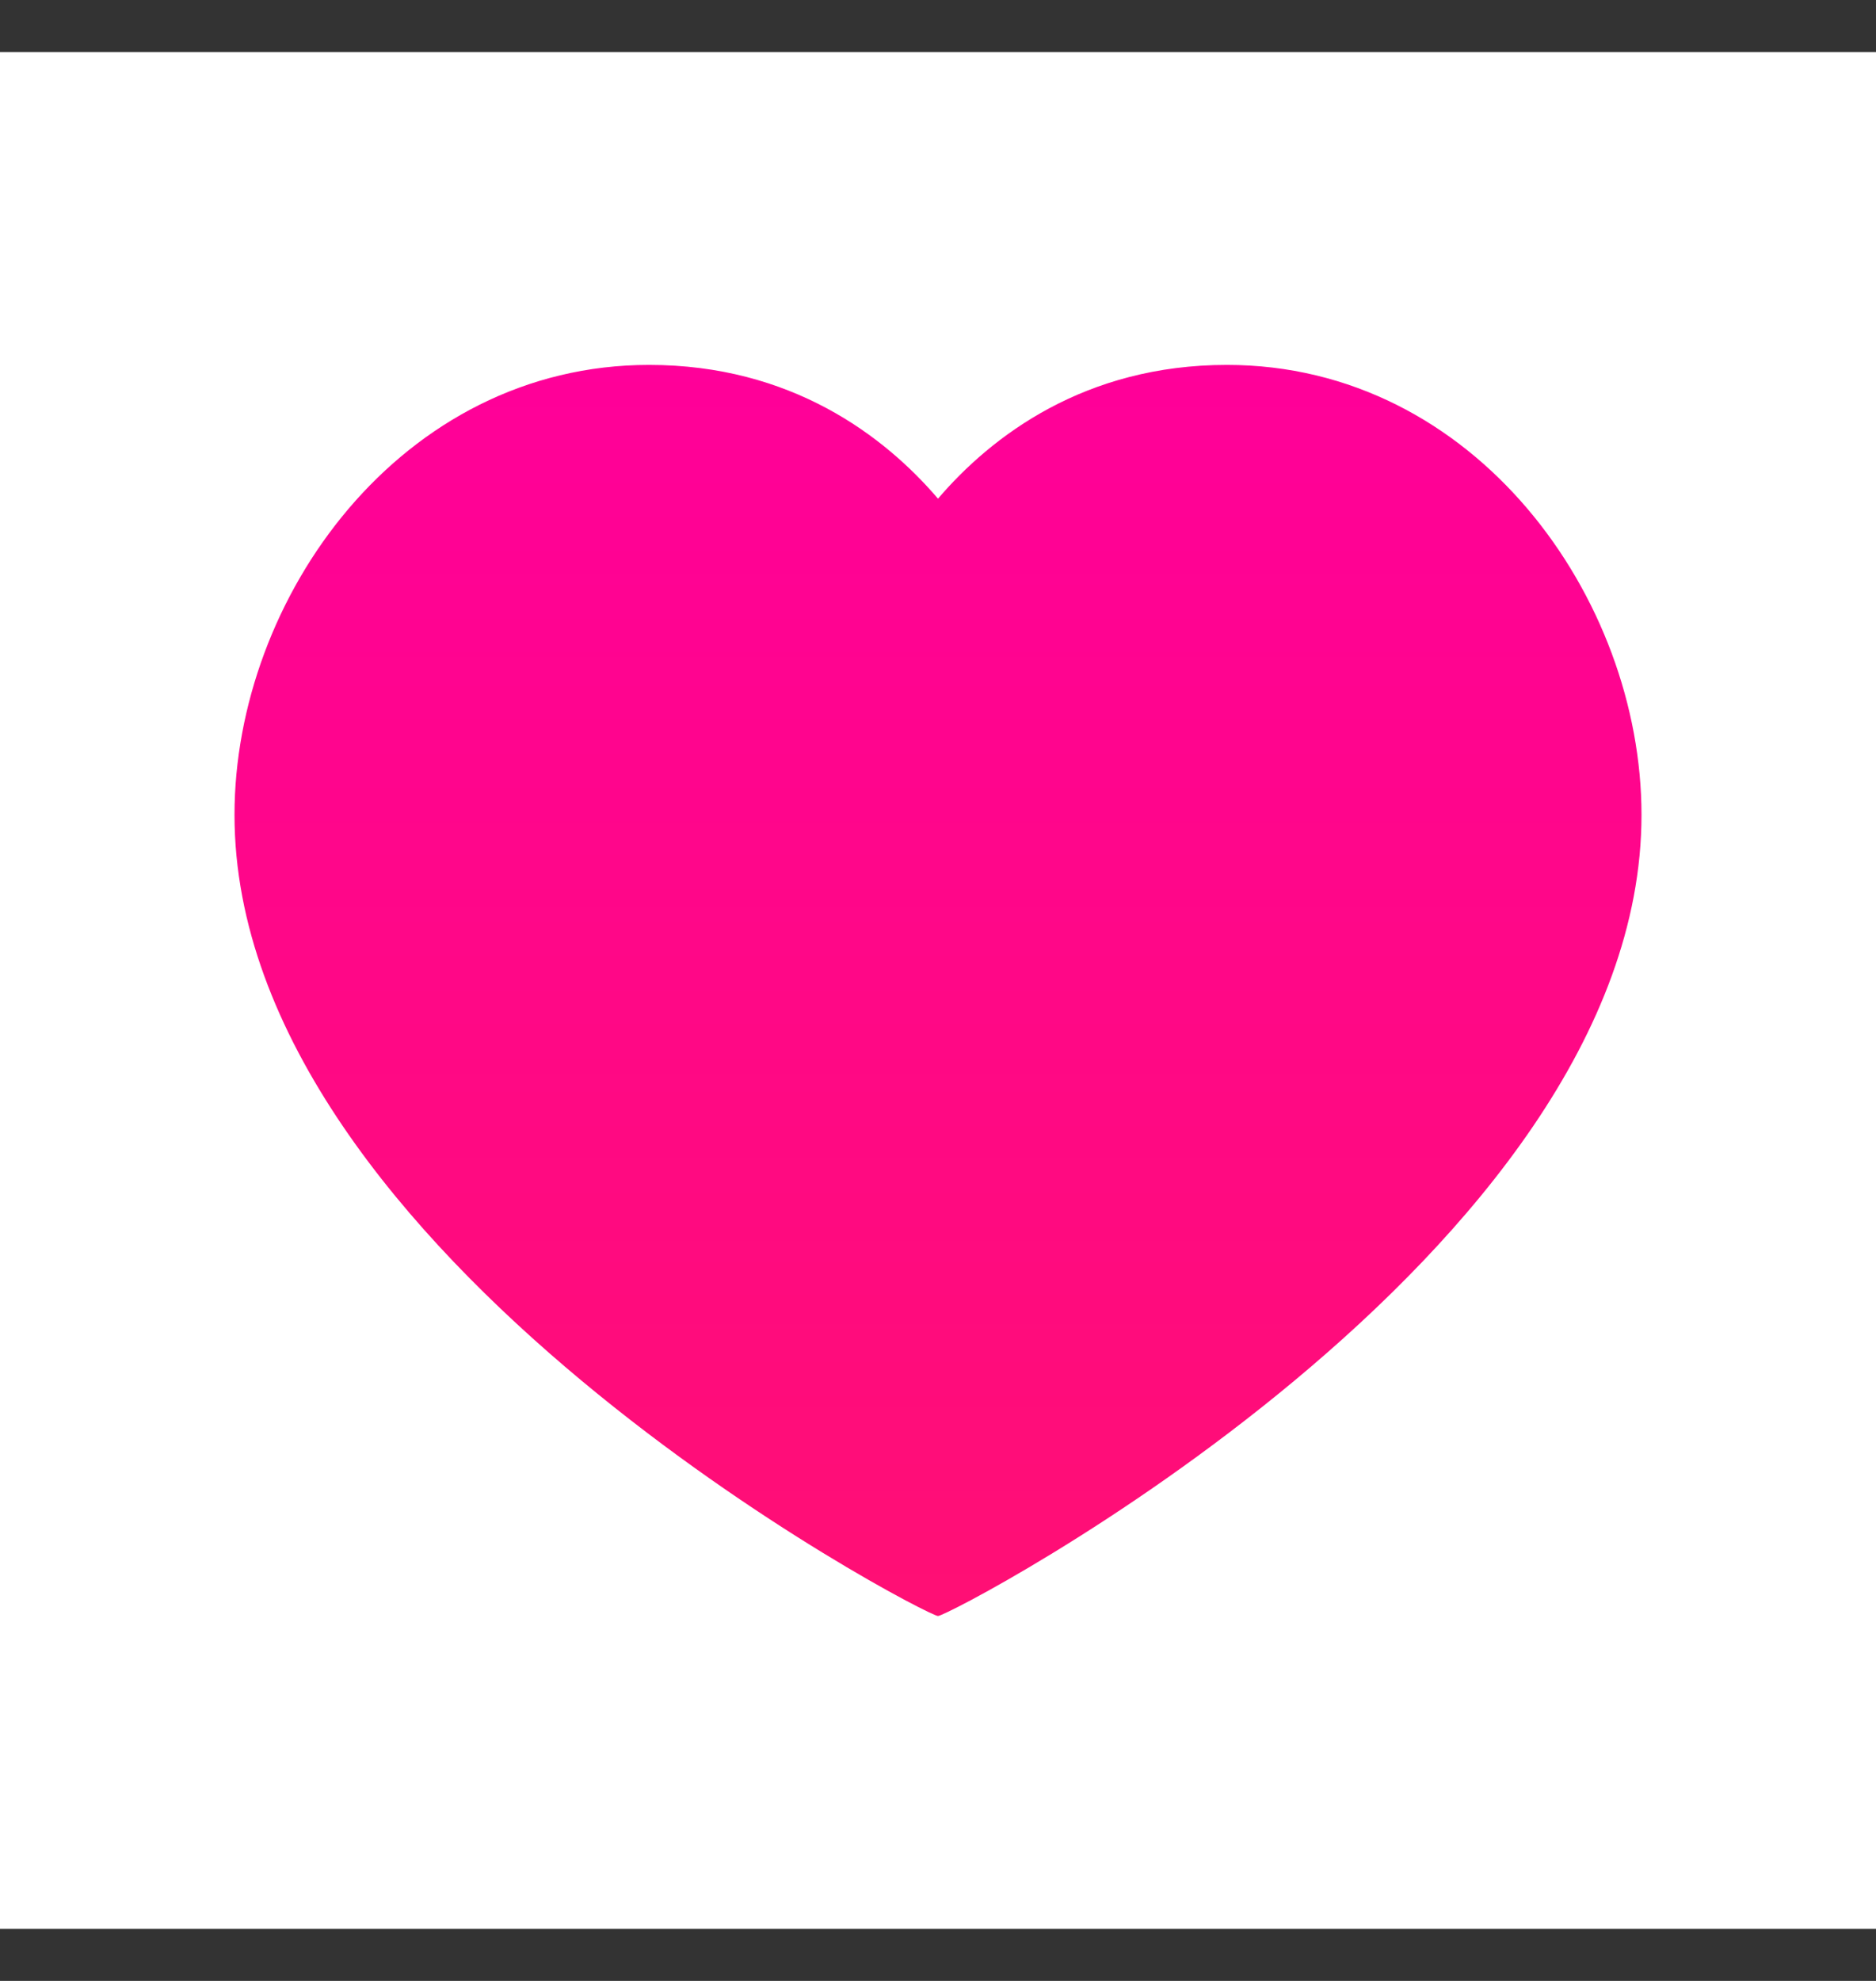 <?xml version="1.0" encoding="UTF-8"?> <svg xmlns="http://www.w3.org/2000/svg" width="18" height="19" viewBox="0 0 18 19" fill="none"><rect x="0" y="0" width="18" height="19" fill="#333333" stroke="none"/><rect width="18" height="18" transform="translate(0 0.5)" fill="white"></rect><path fill-rule="evenodd" clip-rule="evenodd" d="M11.772 3.5C14.153 3.5 15.75 5.735 15.75 7.816C15.75 12.041 9.121 15.5 9 15.5C8.879 15.5 2.25 12.041 2.25 7.816C2.25 5.735 3.847 3.5 6.228 3.5C7.589 3.5 8.483 4.179 9 4.783C9.517 4.179 10.411 3.5 11.772 3.5Z" fill="url(#paint0_linear_3136_22511)"></path><defs><linearGradient id="paint0_linear_3136_22511" x1="9" y1="3.5" x2="9" y2="15.5" gradientUnits="userSpaceOnUse"><stop stop-color="#FF0099"></stop><stop offset="1" stop-color="#FF0F74"></stop></linearGradient></defs></svg> 